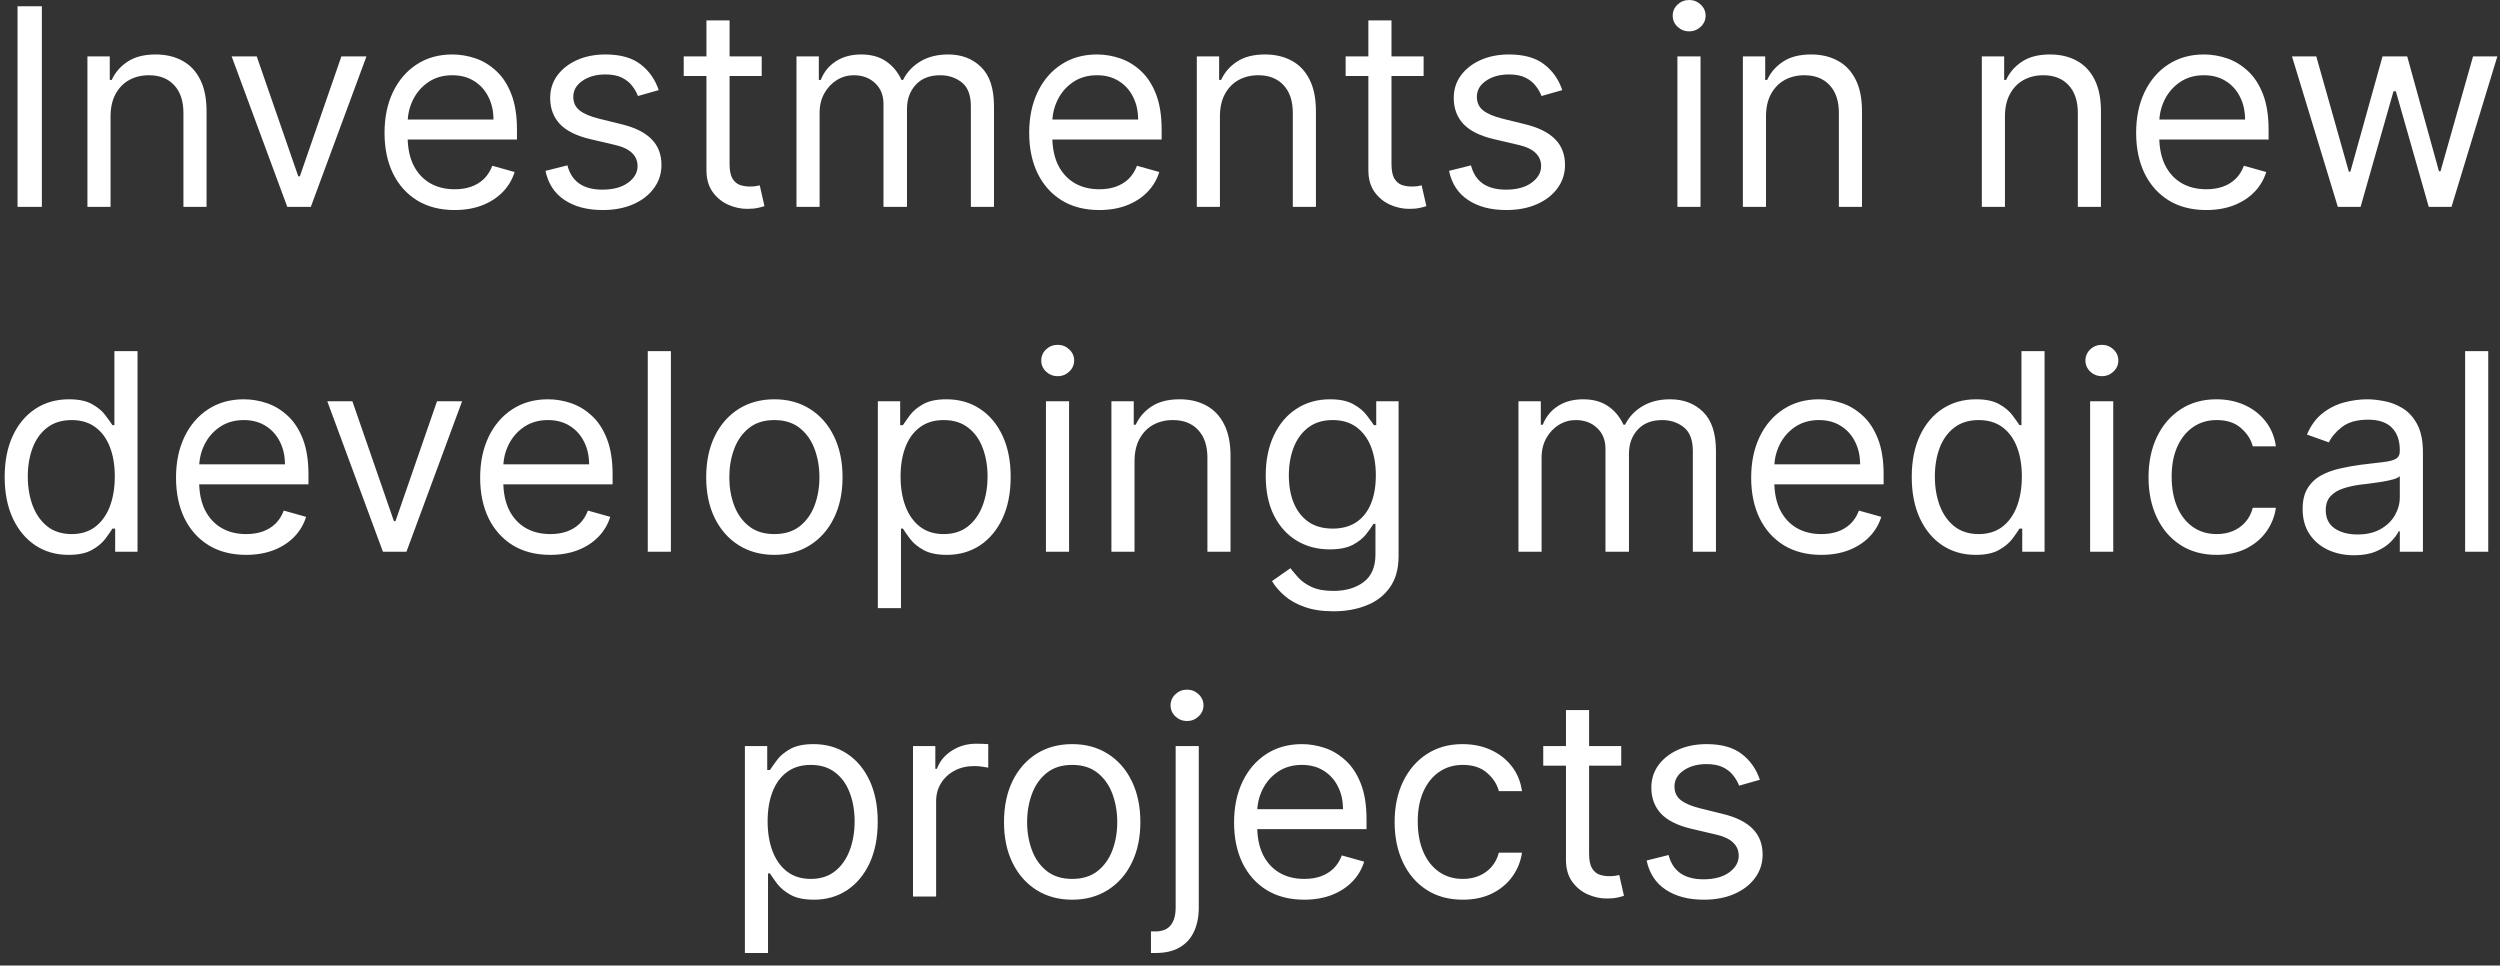<?xml version="1.0" encoding="UTF-8"?> <svg xmlns="http://www.w3.org/2000/svg" width="145" height="56" viewBox="0 0 145 56" fill="none"><rect x="0" y="0" width="145" height="56" fill="#333333" stroke="none"/><path d="M2.428 0.364V12H1.018V0.364H2.428ZM6.412 6.75V12H5.071V3.273H6.366V4.636H6.48C6.685 4.193 6.995 3.837 7.412 3.568C7.829 3.295 8.366 3.159 9.026 3.159C9.616 3.159 10.133 3.28 10.577 3.523C11.02 3.761 11.365 4.125 11.611 4.614C11.857 5.098 11.98 5.712 11.98 6.455V12H10.639V6.545C10.639 5.86 10.461 5.326 10.105 4.943C9.749 4.557 9.26 4.364 8.639 4.364C8.211 4.364 7.829 4.456 7.491 4.642C7.158 4.828 6.895 5.098 6.702 5.455C6.509 5.811 6.412 6.242 6.412 6.75ZM21.254 3.273L18.027 12H16.663L13.436 3.273H14.891L17.3 10.227H17.391L19.8 3.273H21.254ZM26.371 12.182C25.53 12.182 24.805 11.996 24.195 11.625C23.588 11.25 23.121 10.727 22.791 10.057C22.465 9.383 22.303 8.598 22.303 7.705C22.303 6.811 22.465 6.023 22.791 5.341C23.121 4.655 23.579 4.121 24.166 3.739C24.757 3.352 25.447 3.159 26.234 3.159C26.689 3.159 27.138 3.235 27.581 3.386C28.024 3.538 28.428 3.784 28.791 4.125C29.155 4.462 29.445 4.909 29.66 5.466C29.876 6.023 29.984 6.708 29.984 7.523V8.091H23.257V6.932H28.621C28.621 6.439 28.522 6 28.325 5.614C28.132 5.227 27.856 4.922 27.496 4.699C27.14 4.475 26.719 4.364 26.234 4.364C25.7 4.364 25.238 4.496 24.848 4.761C24.462 5.023 24.164 5.364 23.956 5.784C23.748 6.205 23.643 6.655 23.643 7.136V7.909C23.643 8.568 23.757 9.127 23.984 9.585C24.215 10.04 24.535 10.386 24.945 10.625C25.354 10.86 25.829 10.977 26.371 10.977C26.723 10.977 27.041 10.928 27.325 10.829C27.613 10.727 27.861 10.576 28.07 10.375C28.278 10.171 28.439 9.917 28.553 9.614L29.848 9.977C29.712 10.417 29.483 10.803 29.16 11.136C28.838 11.466 28.441 11.723 27.967 11.909C27.494 12.091 26.962 12.182 26.371 12.182ZM38.206 5.227L37.001 5.568C36.926 5.367 36.814 5.172 36.666 4.983C36.522 4.79 36.325 4.631 36.075 4.506C35.825 4.381 35.505 4.318 35.115 4.318C34.581 4.318 34.136 4.441 33.78 4.688C33.428 4.93 33.251 5.239 33.251 5.614C33.251 5.947 33.373 6.21 33.615 6.403C33.858 6.597 34.236 6.758 34.751 6.886L36.047 7.205C36.827 7.394 37.409 7.684 37.791 8.074C38.174 8.46 38.365 8.958 38.365 9.568C38.365 10.068 38.221 10.515 37.933 10.909C37.649 11.303 37.251 11.614 36.74 11.841C36.229 12.068 35.634 12.182 34.956 12.182C34.066 12.182 33.329 11.989 32.746 11.602C32.162 11.216 31.793 10.652 31.638 9.909L32.91 9.591C33.032 10.061 33.261 10.413 33.598 10.648C33.939 10.883 34.384 11 34.933 11C35.558 11 36.054 10.867 36.422 10.602C36.793 10.333 36.979 10.011 36.979 9.636C36.979 9.333 36.873 9.08 36.66 8.875C36.448 8.667 36.123 8.511 35.683 8.409L34.229 8.068C33.429 7.879 32.842 7.585 32.467 7.188C32.096 6.786 31.91 6.284 31.91 5.682C31.91 5.189 32.049 4.754 32.325 4.375C32.606 3.996 32.986 3.699 33.467 3.483C33.952 3.267 34.501 3.159 35.115 3.159C35.979 3.159 36.657 3.348 37.149 3.727C37.645 4.106 37.998 4.606 38.206 5.227ZM44.179 3.273V4.409H39.656V3.273H44.179ZM40.974 1.182H42.315V9.5C42.315 9.879 42.37 10.163 42.48 10.352C42.594 10.538 42.738 10.663 42.912 10.727C43.09 10.788 43.278 10.818 43.474 10.818C43.622 10.818 43.743 10.811 43.838 10.796C43.933 10.777 44.008 10.761 44.065 10.75L44.338 11.954C44.247 11.989 44.12 12.023 43.957 12.057C43.794 12.095 43.588 12.114 43.338 12.114C42.959 12.114 42.588 12.032 42.224 11.869C41.865 11.706 41.565 11.458 41.327 11.125C41.092 10.792 40.974 10.371 40.974 9.864V1.182ZM46.196 12V3.273H47.492V4.636H47.605C47.787 4.17 48.081 3.809 48.486 3.551C48.891 3.29 49.378 3.159 49.946 3.159C50.522 3.159 51.001 3.29 51.383 3.551C51.77 3.809 52.071 4.17 52.287 4.636H52.378C52.601 4.186 52.937 3.828 53.383 3.562C53.831 3.294 54.367 3.159 54.992 3.159C55.772 3.159 56.41 3.403 56.906 3.892C57.403 4.377 57.651 5.133 57.651 6.159V12H56.31V6.159C56.31 5.515 56.133 5.055 55.781 4.778C55.429 4.502 55.014 4.364 54.537 4.364C53.923 4.364 53.448 4.549 53.111 4.92C52.774 5.288 52.605 5.754 52.605 6.318V12H51.242V6.023C51.242 5.527 51.081 5.127 50.758 4.824C50.437 4.517 50.022 4.364 49.514 4.364C49.166 4.364 48.84 4.456 48.537 4.642C48.238 4.828 47.995 5.085 47.81 5.415C47.628 5.741 47.537 6.117 47.537 6.545V12H46.196ZM63.761 12.182C62.92 12.182 62.195 11.996 61.585 11.625C60.979 11.25 60.511 10.727 60.182 10.057C59.856 9.383 59.693 8.598 59.693 7.705C59.693 6.811 59.856 6.023 60.182 5.341C60.511 4.655 60.97 4.121 61.557 3.739C62.148 3.352 62.837 3.159 63.625 3.159C64.079 3.159 64.528 3.235 64.972 3.386C65.415 3.538 65.818 3.784 66.182 4.125C66.546 4.462 66.835 4.909 67.051 5.466C67.267 6.023 67.375 6.708 67.375 7.523V8.091H60.648V6.932H66.011C66.011 6.439 65.913 6 65.716 5.614C65.523 5.227 65.246 4.922 64.886 4.699C64.53 4.475 64.11 4.364 63.625 4.364C63.091 4.364 62.629 4.496 62.239 4.761C61.852 5.023 61.555 5.364 61.347 5.784C61.138 6.205 61.034 6.655 61.034 7.136V7.909C61.034 8.568 61.148 9.127 61.375 9.585C61.606 10.04 61.926 10.386 62.335 10.625C62.744 10.86 63.22 10.977 63.761 10.977C64.114 10.977 64.432 10.928 64.716 10.829C65.004 10.727 65.252 10.576 65.46 10.375C65.669 10.171 65.829 9.917 65.943 9.614L67.239 9.977C67.102 10.417 66.873 10.803 66.551 11.136C66.229 11.466 65.831 11.723 65.358 11.909C64.885 12.091 64.352 12.182 63.761 12.182ZM70.756 6.75V12H69.415V3.273H70.71V4.636H70.824C71.028 4.193 71.339 3.837 71.756 3.568C72.172 3.295 72.71 3.159 73.369 3.159C73.96 3.159 74.477 3.28 74.921 3.523C75.364 3.761 75.708 4.125 75.954 4.614C76.201 5.098 76.324 5.712 76.324 6.455V12H74.983V6.545C74.983 5.86 74.805 5.326 74.449 4.943C74.093 4.557 73.604 4.364 72.983 4.364C72.555 4.364 72.172 4.456 71.835 4.642C71.502 4.828 71.239 5.098 71.046 5.455C70.852 5.811 70.756 6.242 70.756 6.75ZM82.57 3.273V4.409H78.047V3.273H82.57ZM79.365 1.182H80.706V9.5C80.706 9.879 80.761 10.163 80.871 10.352C80.984 10.538 81.128 10.663 81.303 10.727C81.481 10.788 81.668 10.818 81.865 10.818C82.013 10.818 82.134 10.811 82.229 10.796C82.323 10.777 82.399 10.761 82.456 10.75L82.729 11.954C82.638 11.989 82.511 12.023 82.348 12.057C82.185 12.095 81.979 12.114 81.729 12.114C81.35 12.114 80.979 12.032 80.615 11.869C80.255 11.706 79.956 11.458 79.717 11.125C79.483 10.792 79.365 10.371 79.365 9.864V1.182ZM90.612 5.227L89.408 5.568C89.332 5.367 89.22 5.172 89.072 4.983C88.928 4.79 88.731 4.631 88.481 4.506C88.231 4.381 87.912 4.318 87.521 4.318C86.987 4.318 86.542 4.441 86.186 4.688C85.834 4.93 85.658 5.239 85.658 5.614C85.658 5.947 85.779 6.21 86.021 6.403C86.264 6.597 86.642 6.758 87.158 6.886L88.453 7.205C89.233 7.394 89.815 7.684 90.197 8.074C90.58 8.46 90.771 8.958 90.771 9.568C90.771 10.068 90.627 10.515 90.34 10.909C90.055 11.303 89.658 11.614 89.146 11.841C88.635 12.068 88.04 12.182 87.362 12.182C86.472 12.182 85.735 11.989 85.152 11.602C84.569 11.216 84.199 10.652 84.044 9.909L85.317 9.591C85.438 10.061 85.667 10.413 86.004 10.648C86.345 10.883 86.79 11 87.34 11C87.965 11 88.461 10.867 88.828 10.602C89.199 10.333 89.385 10.011 89.385 9.636C89.385 9.333 89.279 9.08 89.067 8.875C88.855 8.667 88.529 8.511 88.09 8.409L86.635 8.068C85.836 7.879 85.249 7.585 84.874 7.188C84.502 6.786 84.317 6.284 84.317 5.682C84.317 5.189 84.455 4.754 84.731 4.375C85.012 3.996 85.392 3.699 85.874 3.483C86.358 3.267 86.908 3.159 87.521 3.159C88.385 3.159 89.063 3.348 89.555 3.727C90.052 4.106 90.404 4.606 90.612 5.227ZM97.29 12V3.273H98.631V12H97.29ZM97.972 1.818C97.71 1.818 97.485 1.729 97.296 1.551C97.11 1.373 97.017 1.159 97.017 0.909C97.017 0.659 97.11 0.445 97.296 0.267C97.485 0.089 97.71 0 97.972 0C98.233 0 98.456 0.089 98.642 0.267C98.831 0.445 98.926 0.659 98.926 0.909C98.926 1.159 98.831 1.373 98.642 1.551C98.456 1.729 98.233 1.818 97.972 1.818ZM102.428 6.75V12H101.087V3.273H102.382V4.636H102.496C102.7 4.193 103.011 3.837 103.428 3.568C103.844 3.295 104.382 3.159 105.041 3.159C105.632 3.159 106.149 3.28 106.592 3.523C107.036 3.761 107.38 4.125 107.626 4.614C107.873 5.098 107.996 5.712 107.996 6.455V12H106.655V6.545C106.655 5.86 106.477 5.326 106.121 4.943C105.765 4.557 105.276 4.364 104.655 4.364C104.227 4.364 103.844 4.456 103.507 4.642C103.174 4.828 102.911 5.098 102.717 5.455C102.524 5.811 102.428 6.242 102.428 6.75ZM116.287 6.75V12H114.946V3.273H116.241V4.636H116.355C116.56 4.193 116.87 3.837 117.287 3.568C117.704 3.295 118.241 3.159 118.901 3.159C119.491 3.159 120.009 3.28 120.452 3.523C120.895 3.761 121.24 4.125 121.486 4.614C121.732 5.098 121.855 5.712 121.855 6.455V12H120.514V6.545C120.514 5.86 120.336 5.326 119.98 4.943C119.624 4.557 119.135 4.364 118.514 4.364C118.086 4.364 117.704 4.456 117.366 4.642C117.033 4.828 116.77 5.098 116.577 5.455C116.384 5.811 116.287 6.242 116.287 6.75ZM127.964 12.182C127.124 12.182 126.398 11.996 125.788 11.625C125.182 11.25 124.714 10.727 124.385 10.057C124.059 9.383 123.896 8.598 123.896 7.705C123.896 6.811 124.059 6.023 124.385 5.341C124.714 4.655 125.173 4.121 125.76 3.739C126.351 3.352 127.04 3.159 127.828 3.159C128.283 3.159 128.732 3.235 129.175 3.386C129.618 3.538 130.021 3.784 130.385 4.125C130.749 4.462 131.038 4.909 131.254 5.466C131.47 6.023 131.578 6.708 131.578 7.523V8.091H124.851V6.932H130.214C130.214 6.439 130.116 6 129.919 5.614C129.726 5.227 129.449 4.922 129.089 4.699C128.733 4.475 128.313 4.364 127.828 4.364C127.294 4.364 126.832 4.496 126.442 4.761C126.055 5.023 125.758 5.364 125.55 5.784C125.341 6.205 125.237 6.655 125.237 7.136V7.909C125.237 8.568 125.351 9.127 125.578 9.585C125.809 10.04 126.129 10.386 126.538 10.625C126.947 10.86 127.423 10.977 127.964 10.977C128.317 10.977 128.635 10.928 128.919 10.829C129.207 10.727 129.455 10.576 129.663 10.375C129.872 10.171 130.033 9.917 130.146 9.614L131.442 9.977C131.305 10.417 131.076 10.803 130.754 11.136C130.432 11.466 130.035 11.723 129.561 11.909C129.088 12.091 128.555 12.182 127.964 12.182ZM135.595 12L132.936 3.273H134.345L136.232 9.955H136.322L138.186 3.273H139.618L141.459 9.932H141.55L143.436 3.273H144.845L142.186 12H140.868L138.959 5.295H138.822L136.913 12H135.595ZM3.976 32.182C3.249 32.182 2.607 31.998 2.05 31.631C1.493 31.259 1.057 30.737 0.743 30.062C0.429 29.384 0.271 28.583 0.271 27.659C0.271 26.742 0.429 25.947 0.743 25.273C1.057 24.599 1.495 24.078 2.055 23.71C2.616 23.343 3.264 23.159 3.999 23.159C4.567 23.159 5.016 23.254 5.345 23.443C5.678 23.629 5.932 23.841 6.107 24.079C6.285 24.314 6.423 24.508 6.521 24.659H6.635V20.364H7.976V32H6.68V30.659H6.521C6.423 30.818 6.283 31.019 6.101 31.261C5.919 31.5 5.66 31.714 5.322 31.903C4.985 32.089 4.536 32.182 3.976 32.182ZM4.158 30.977C4.696 30.977 5.15 30.837 5.521 30.557C5.893 30.273 6.175 29.881 6.368 29.381C6.561 28.877 6.658 28.296 6.658 27.636C6.658 26.985 6.563 26.415 6.374 25.926C6.184 25.434 5.904 25.051 5.533 24.778C5.161 24.502 4.703 24.364 4.158 24.364C3.589 24.364 3.116 24.509 2.737 24.801C2.362 25.089 2.08 25.481 1.891 25.977C1.705 26.47 1.612 27.023 1.612 27.636C1.612 28.258 1.707 28.822 1.896 29.329C2.089 29.833 2.374 30.235 2.749 30.534C3.127 30.829 3.597 30.977 4.158 30.977ZM14.277 32.182C13.436 32.182 12.711 31.996 12.101 31.625C11.495 31.25 11.027 30.727 10.697 30.057C10.372 29.383 10.209 28.599 10.209 27.704C10.209 26.811 10.372 26.023 10.697 25.341C11.027 24.655 11.485 24.121 12.072 23.739C12.663 23.352 13.353 23.159 14.141 23.159C14.595 23.159 15.044 23.235 15.487 23.386C15.93 23.538 16.334 23.784 16.697 24.125C17.061 24.462 17.351 24.909 17.567 25.466C17.783 26.023 17.891 26.708 17.891 27.523V28.091H11.163V26.932H16.527C16.527 26.439 16.428 26 16.232 25.614C16.038 25.227 15.762 24.922 15.402 24.699C15.046 24.475 14.626 24.364 14.141 24.364C13.607 24.364 13.144 24.496 12.754 24.761C12.368 25.023 12.07 25.364 11.862 25.784C11.654 26.204 11.55 26.655 11.55 27.136V27.909C11.55 28.568 11.663 29.127 11.891 29.585C12.122 30.04 12.442 30.386 12.851 30.625C13.26 30.86 13.735 30.977 14.277 30.977C14.629 30.977 14.947 30.928 15.232 30.829C15.519 30.727 15.768 30.576 15.976 30.375C16.184 30.171 16.345 29.917 16.459 29.614L17.754 29.977C17.618 30.417 17.389 30.803 17.067 31.136C16.745 31.466 16.347 31.724 15.874 31.909C15.4 32.091 14.868 32.182 14.277 32.182ZM26.801 23.273L23.574 32H22.21L18.983 23.273H20.438L22.847 30.227H22.938L25.347 23.273H26.801ZM31.918 32.182C31.077 32.182 30.351 31.996 29.741 31.625C29.135 31.25 28.668 30.727 28.338 30.057C28.012 29.383 27.849 28.599 27.849 27.704C27.849 26.811 28.012 26.023 28.338 25.341C28.668 24.655 29.126 24.121 29.713 23.739C30.304 23.352 30.993 23.159 31.781 23.159C32.236 23.159 32.685 23.235 33.128 23.386C33.571 23.538 33.974 23.784 34.338 24.125C34.702 24.462 34.992 24.909 35.207 25.466C35.423 26.023 35.531 26.708 35.531 27.523V28.091H28.804V26.932H34.168C34.168 26.439 34.069 26 33.872 25.614C33.679 25.227 33.403 24.922 33.043 24.699C32.687 24.475 32.266 24.364 31.781 24.364C31.247 24.364 30.785 24.496 30.395 24.761C30.009 25.023 29.711 25.364 29.503 25.784C29.294 26.204 29.19 26.655 29.19 27.136V27.909C29.19 28.568 29.304 29.127 29.531 29.585C29.762 30.04 30.082 30.386 30.491 30.625C30.901 30.86 31.376 30.977 31.918 30.977C32.27 30.977 32.588 30.928 32.872 30.829C33.16 30.727 33.408 30.576 33.617 30.375C33.825 30.171 33.986 29.917 34.099 29.614L35.395 29.977C35.258 30.417 35.029 30.803 34.707 31.136C34.385 31.466 33.988 31.724 33.514 31.909C33.041 32.091 32.508 32.182 31.918 32.182ZM38.912 20.364V32H37.571V20.364H38.912ZM44.913 32.182C44.126 32.182 43.434 31.994 42.84 31.619C42.249 31.244 41.786 30.72 41.453 30.046C41.124 29.371 40.959 28.583 40.959 27.682C40.959 26.773 41.124 25.979 41.453 25.301C41.786 24.623 42.249 24.097 42.84 23.722C43.434 23.347 44.126 23.159 44.913 23.159C45.701 23.159 46.391 23.347 46.981 23.722C47.576 24.097 48.038 24.623 48.368 25.301C48.701 25.979 48.868 26.773 48.868 27.682C48.868 28.583 48.701 29.371 48.368 30.046C48.038 30.72 47.576 31.244 46.981 31.619C46.391 31.994 45.701 32.182 44.913 32.182ZM44.913 30.977C45.512 30.977 46.004 30.824 46.391 30.517C46.777 30.21 47.063 29.807 47.249 29.307C47.434 28.807 47.527 28.265 47.527 27.682C47.527 27.099 47.434 26.555 47.249 26.051C47.063 25.547 46.777 25.14 46.391 24.829C46.004 24.519 45.512 24.364 44.913 24.364C44.315 24.364 43.822 24.519 43.436 24.829C43.05 25.14 42.764 25.547 42.578 26.051C42.392 26.555 42.3 27.099 42.3 27.682C42.3 28.265 42.392 28.807 42.578 29.307C42.764 29.807 43.05 30.21 43.436 30.517C43.822 30.824 44.315 30.977 44.913 30.977ZM50.915 35.273V23.273H52.21V24.659H52.369C52.468 24.508 52.604 24.314 52.778 24.079C52.956 23.841 53.21 23.629 53.54 23.443C53.873 23.254 54.324 23.159 54.892 23.159C55.627 23.159 56.275 23.343 56.835 23.71C57.396 24.078 57.833 24.599 58.148 25.273C58.462 25.947 58.619 26.742 58.619 27.659C58.619 28.583 58.462 29.384 58.148 30.062C57.833 30.737 57.398 31.259 56.841 31.631C56.284 31.998 55.642 32.182 54.915 32.182C54.354 32.182 53.905 32.089 53.568 31.903C53.231 31.714 52.972 31.5 52.79 31.261C52.608 31.019 52.468 30.818 52.369 30.659H52.256V35.273H50.915ZM52.233 27.636C52.233 28.296 52.33 28.877 52.523 29.381C52.716 29.881 52.998 30.273 53.369 30.557C53.74 30.837 54.195 30.977 54.733 30.977C55.294 30.977 55.761 30.829 56.136 30.534C56.515 30.235 56.799 29.833 56.989 29.329C57.182 28.822 57.278 28.258 57.278 27.636C57.278 27.023 57.184 26.47 56.994 25.977C56.809 25.481 56.526 25.089 56.148 24.801C55.773 24.509 55.301 24.364 54.733 24.364C54.188 24.364 53.729 24.502 53.358 24.778C52.987 25.051 52.706 25.434 52.517 25.926C52.328 26.415 52.233 26.985 52.233 27.636ZM60.665 32V23.273H62.006V32H60.665ZM61.347 21.818C61.085 21.818 60.86 21.729 60.67 21.551C60.485 21.373 60.392 21.159 60.392 20.909C60.392 20.659 60.485 20.445 60.67 20.267C60.86 20.089 61.085 20 61.347 20C61.608 20 61.831 20.089 62.017 20.267C62.206 20.445 62.301 20.659 62.301 20.909C62.301 21.159 62.206 21.373 62.017 21.551C61.831 21.729 61.608 21.818 61.347 21.818ZM65.803 26.75V32H64.462V23.273H65.757V24.636H65.871C66.075 24.193 66.386 23.837 66.803 23.568C67.219 23.296 67.757 23.159 68.416 23.159C69.007 23.159 69.524 23.28 69.967 23.523C70.41 23.761 70.755 24.125 71.001 24.614C71.248 25.099 71.371 25.712 71.371 26.454V32H70.03V26.546C70.03 25.86 69.852 25.326 69.496 24.943C69.14 24.557 68.651 24.364 68.03 24.364C67.602 24.364 67.219 24.456 66.882 24.642C66.549 24.828 66.285 25.099 66.092 25.454C65.899 25.811 65.803 26.242 65.803 26.75ZM77.344 35.455C76.696 35.455 76.139 35.371 75.673 35.205C75.207 35.042 74.819 34.826 74.508 34.557C74.202 34.292 73.957 34.008 73.776 33.705L74.844 32.955C74.965 33.114 75.118 33.295 75.304 33.5C75.49 33.708 75.743 33.888 76.065 34.04C76.391 34.195 76.817 34.273 77.344 34.273C78.048 34.273 78.63 34.102 79.088 33.761C79.546 33.42 79.776 32.886 79.776 32.159V30.386H79.662C79.563 30.546 79.423 30.742 79.242 30.977C79.063 31.208 78.806 31.415 78.469 31.597C78.135 31.775 77.685 31.864 77.117 31.864C76.412 31.864 75.779 31.697 75.219 31.364C74.662 31.03 74.221 30.546 73.895 29.909C73.573 29.273 73.412 28.5 73.412 27.591C73.412 26.697 73.569 25.919 73.883 25.256C74.198 24.589 74.635 24.074 75.196 23.71C75.757 23.343 76.404 23.159 77.139 23.159C77.707 23.159 78.158 23.254 78.492 23.443C78.829 23.629 79.086 23.841 79.264 24.079C79.446 24.314 79.586 24.508 79.685 24.659H79.821V23.273H81.117V32.25C81.117 33 80.946 33.61 80.605 34.08C80.268 34.553 79.813 34.9 79.242 35.119C78.673 35.343 78.041 35.455 77.344 35.455ZM77.298 30.659C77.836 30.659 78.291 30.536 78.662 30.29C79.033 30.044 79.315 29.689 79.508 29.227C79.702 28.765 79.798 28.212 79.798 27.568C79.798 26.939 79.704 26.384 79.514 25.903C79.325 25.422 79.044 25.046 78.673 24.773C78.302 24.5 77.844 24.364 77.298 24.364C76.73 24.364 76.257 24.508 75.878 24.796C75.503 25.083 75.221 25.47 75.031 25.954C74.846 26.439 74.753 26.977 74.753 27.568C74.753 28.174 74.847 28.71 75.037 29.176C75.23 29.638 75.514 30.002 75.889 30.267C76.268 30.528 76.738 30.659 77.298 30.659ZM88.071 32V23.273H89.367V24.636H89.48C89.662 24.171 89.956 23.809 90.361 23.551C90.766 23.29 91.253 23.159 91.821 23.159C92.397 23.159 92.876 23.29 93.258 23.551C93.645 23.809 93.946 24.171 94.162 24.636H94.253C94.476 24.186 94.812 23.828 95.258 23.562C95.706 23.294 96.242 23.159 96.867 23.159C97.647 23.159 98.285 23.403 98.781 23.892C99.278 24.377 99.526 25.133 99.526 26.159V32H98.185V26.159C98.185 25.515 98.008 25.055 97.656 24.778C97.304 24.502 96.889 24.364 96.412 24.364C95.798 24.364 95.323 24.549 94.986 24.921C94.649 25.288 94.48 25.754 94.48 26.318V32H93.117V26.023C93.117 25.526 92.956 25.127 92.633 24.824C92.312 24.517 91.897 24.364 91.389 24.364C91.041 24.364 90.715 24.456 90.412 24.642C90.113 24.828 89.87 25.085 89.685 25.415C89.503 25.741 89.412 26.117 89.412 26.546V32H88.071ZM105.636 32.182C104.795 32.182 104.07 31.996 103.46 31.625C102.854 31.25 102.386 30.727 102.057 30.057C101.731 29.383 101.568 28.599 101.568 27.704C101.568 26.811 101.731 26.023 102.057 25.341C102.386 24.655 102.845 24.121 103.432 23.739C104.023 23.352 104.712 23.159 105.5 23.159C105.955 23.159 106.403 23.235 106.847 23.386C107.29 23.538 107.693 23.784 108.057 24.125C108.42 24.462 108.71 24.909 108.926 25.466C109.142 26.023 109.25 26.708 109.25 27.523V28.091H102.523V26.932H107.886C107.886 26.439 107.788 26 107.591 25.614C107.398 25.227 107.121 24.922 106.761 24.699C106.405 24.475 105.985 24.364 105.5 24.364C104.966 24.364 104.504 24.496 104.114 24.761C103.727 25.023 103.43 25.364 103.222 25.784C103.013 26.204 102.909 26.655 102.909 27.136V27.909C102.909 28.568 103.023 29.127 103.25 29.585C103.481 30.04 103.801 30.386 104.21 30.625C104.619 30.86 105.095 30.977 105.636 30.977C105.989 30.977 106.307 30.928 106.591 30.829C106.879 30.727 107.127 30.576 107.335 30.375C107.544 30.171 107.705 29.917 107.818 29.614L109.114 29.977C108.977 30.417 108.748 30.803 108.426 31.136C108.104 31.466 107.706 31.724 107.233 31.909C106.759 32.091 106.227 32.182 105.636 32.182ZM114.585 32.182C113.858 32.182 113.216 31.998 112.659 31.631C112.102 31.259 111.667 30.737 111.352 30.062C111.038 29.384 110.881 28.583 110.881 27.659C110.881 26.742 111.038 25.947 111.352 25.273C111.667 24.599 112.104 24.078 112.665 23.71C113.225 23.343 113.873 23.159 114.608 23.159C115.176 23.159 115.625 23.254 115.955 23.443C116.288 23.629 116.542 23.841 116.716 24.079C116.894 24.314 117.032 24.508 117.131 24.659H117.244V20.364H118.585V32H117.29V30.659H117.131C117.032 30.818 116.892 31.019 116.71 31.261C116.528 31.5 116.269 31.714 115.932 31.903C115.595 32.089 115.146 32.182 114.585 32.182ZM114.767 30.977C115.305 30.977 115.759 30.837 116.131 30.557C116.502 30.273 116.784 29.881 116.977 29.381C117.17 28.877 117.267 28.296 117.267 27.636C117.267 26.985 117.172 26.415 116.983 25.926C116.794 25.434 116.513 25.051 116.142 24.778C115.771 24.502 115.313 24.364 114.767 24.364C114.199 24.364 113.725 24.509 113.347 24.801C112.972 25.089 112.689 25.481 112.5 25.977C112.314 26.47 112.222 27.023 112.222 27.636C112.222 28.258 112.316 28.822 112.506 29.329C112.699 29.833 112.983 30.235 113.358 30.534C113.737 30.829 114.206 30.977 114.767 30.977ZM121.227 32V23.273H122.568V32H121.227ZM121.909 21.818C121.648 21.818 121.422 21.729 121.233 21.551C121.047 21.373 120.955 21.159 120.955 20.909C120.955 20.659 121.047 20.445 121.233 20.267C121.422 20.089 121.648 20 121.909 20C122.17 20 122.394 20.089 122.58 20.267C122.769 20.445 122.864 20.659 122.864 20.909C122.864 21.159 122.769 21.373 122.58 21.551C122.394 21.729 122.17 21.818 121.909 21.818ZM128.57 32.182C127.751 32.182 127.047 31.989 126.456 31.602C125.865 31.216 125.411 30.684 125.092 30.006C124.774 29.328 124.615 28.553 124.615 27.682C124.615 26.796 124.778 26.013 125.104 25.335C125.433 24.653 125.892 24.121 126.479 23.739C127.07 23.352 127.759 23.159 128.547 23.159C129.161 23.159 129.714 23.273 130.206 23.5C130.698 23.727 131.102 24.046 131.416 24.454C131.731 24.864 131.926 25.341 132.001 25.886H130.661C130.558 25.489 130.331 25.136 129.979 24.829C129.63 24.519 129.161 24.364 128.57 24.364C128.047 24.364 127.589 24.5 127.195 24.773C126.804 25.042 126.5 25.422 126.28 25.915C126.064 26.403 125.956 26.977 125.956 27.636C125.956 28.311 126.062 28.898 126.274 29.398C126.49 29.898 126.793 30.286 127.183 30.562C127.577 30.839 128.039 30.977 128.57 30.977C128.918 30.977 129.234 30.917 129.518 30.796C129.803 30.674 130.043 30.5 130.24 30.273C130.437 30.046 130.577 29.773 130.661 29.454H132.001C131.926 29.97 131.738 30.434 131.439 30.847C131.143 31.256 130.751 31.581 130.263 31.824C129.778 32.062 129.214 32.182 128.57 32.182ZM136.53 32.205C135.977 32.205 135.475 32.1 135.024 31.892C134.573 31.68 134.215 31.375 133.95 30.977C133.685 30.576 133.553 30.091 133.553 29.523C133.553 29.023 133.651 28.617 133.848 28.307C134.045 27.992 134.308 27.746 134.638 27.568C134.967 27.39 135.331 27.258 135.729 27.171C136.13 27.079 136.534 27.008 136.939 26.954C137.469 26.886 137.899 26.835 138.229 26.801C138.562 26.763 138.804 26.701 138.956 26.614C139.111 26.526 139.189 26.375 139.189 26.159V26.114C139.189 25.553 139.036 25.117 138.729 24.807C138.426 24.496 137.965 24.341 137.348 24.341C136.708 24.341 136.206 24.481 135.842 24.761C135.479 25.042 135.223 25.341 135.075 25.659L133.803 25.204C134.03 24.674 134.333 24.261 134.712 23.966C135.094 23.667 135.511 23.458 135.962 23.341C136.416 23.22 136.863 23.159 137.303 23.159C137.583 23.159 137.905 23.193 138.268 23.261C138.636 23.326 138.99 23.46 139.331 23.665C139.676 23.869 139.962 24.178 140.189 24.591C140.416 25.004 140.53 25.557 140.53 26.25V32H139.189V30.818H139.121C139.03 31.008 138.878 31.21 138.666 31.426C138.454 31.642 138.172 31.826 137.82 31.977C137.467 32.129 137.037 32.205 136.53 32.205ZM136.734 31C137.265 31 137.712 30.896 138.075 30.688C138.443 30.479 138.719 30.21 138.905 29.881C139.094 29.551 139.189 29.204 139.189 28.841V27.614C139.132 27.682 139.007 27.744 138.814 27.801C138.625 27.854 138.405 27.901 138.155 27.943C137.909 27.981 137.668 28.015 137.433 28.046C137.202 28.072 137.015 28.095 136.871 28.114C136.522 28.159 136.196 28.233 135.893 28.335C135.594 28.434 135.352 28.583 135.166 28.784C134.984 28.981 134.893 29.25 134.893 29.591C134.893 30.057 135.066 30.409 135.411 30.648C135.759 30.883 136.2 31 136.734 31ZM144.318 20.364V32H142.977V20.364H144.318ZM43.204 55.273V43.273H44.499V44.659H44.658C44.757 44.508 44.893 44.314 45.068 44.08C45.245 43.841 45.499 43.629 45.829 43.443C46.162 43.254 46.613 43.159 47.181 43.159C47.916 43.159 48.564 43.343 49.124 43.71C49.685 44.078 50.122 44.599 50.437 45.273C50.751 45.947 50.908 46.742 50.908 47.659C50.908 48.583 50.751 49.385 50.437 50.062C50.122 50.737 49.687 51.26 49.13 51.631C48.573 51.998 47.931 52.182 47.204 52.182C46.643 52.182 46.194 52.089 45.857 51.903C45.52 51.714 45.261 51.5 45.079 51.261C44.897 51.019 44.757 50.818 44.658 50.659H44.545V55.273H43.204ZM44.522 47.636C44.522 48.295 44.619 48.877 44.812 49.381C45.005 49.881 45.287 50.273 45.658 50.557C46.03 50.837 46.484 50.977 47.022 50.977C47.583 50.977 48.05 50.83 48.425 50.534C48.804 50.235 49.088 49.833 49.278 49.33C49.471 48.822 49.568 48.258 49.568 47.636C49.568 47.023 49.473 46.47 49.283 45.977C49.098 45.481 48.816 45.089 48.437 44.801C48.062 44.51 47.59 44.364 47.022 44.364C46.477 44.364 46.018 44.502 45.647 44.778C45.276 45.051 44.995 45.434 44.806 45.926C44.617 46.415 44.522 46.985 44.522 47.636ZM52.954 52V43.273H54.249V44.591H54.34C54.499 44.159 54.787 43.809 55.204 43.54C55.62 43.271 56.09 43.136 56.613 43.136C56.711 43.136 56.834 43.138 56.982 43.142C57.13 43.146 57.242 43.151 57.318 43.159V44.523C57.272 44.511 57.168 44.494 57.005 44.472C56.846 44.445 56.677 44.432 56.499 44.432C56.075 44.432 55.696 44.521 55.363 44.699C55.033 44.873 54.772 45.115 54.579 45.426C54.389 45.733 54.295 46.083 54.295 46.477V52H52.954ZM62.187 52.182C61.399 52.182 60.708 51.994 60.113 51.619C59.522 51.244 59.06 50.72 58.727 50.045C58.397 49.371 58.232 48.583 58.232 47.682C58.232 46.773 58.397 45.979 58.727 45.301C59.06 44.623 59.522 44.097 60.113 43.722C60.708 43.347 61.399 43.159 62.187 43.159C62.975 43.159 63.664 43.347 64.255 43.722C64.85 44.097 65.312 44.623 65.641 45.301C65.975 45.979 66.141 46.773 66.141 47.682C66.141 48.583 65.975 49.371 65.641 50.045C65.312 50.72 64.85 51.244 64.255 51.619C63.664 51.994 62.975 52.182 62.187 52.182ZM62.187 50.977C62.785 50.977 63.278 50.824 63.664 50.517C64.05 50.21 64.336 49.807 64.522 49.307C64.708 48.807 64.8 48.265 64.8 47.682C64.8 47.099 64.708 46.555 64.522 46.051C64.336 45.547 64.05 45.14 63.664 44.83C63.278 44.519 62.785 44.364 62.187 44.364C61.588 44.364 61.096 44.519 60.709 44.83C60.323 45.14 60.037 45.547 59.852 46.051C59.666 46.555 59.573 47.099 59.573 47.682C59.573 48.265 59.666 48.807 59.852 49.307C60.037 49.807 60.323 50.21 60.709 50.517C61.096 50.824 61.588 50.977 62.187 50.977ZM68.188 43.273H69.529V52.636C69.529 53.174 69.436 53.64 69.251 54.034C69.069 54.428 68.792 54.733 68.421 54.949C68.054 55.165 67.59 55.273 67.029 55.273C66.984 55.273 66.938 55.273 66.893 55.273C66.847 55.273 66.802 55.273 66.756 55.273V54.023C66.802 54.023 66.844 54.023 66.881 54.023C66.919 54.023 66.961 54.023 67.006 54.023C67.415 54.023 67.715 53.901 67.904 53.659C68.094 53.42 68.188 53.08 68.188 52.636V43.273ZM68.847 41.818C68.586 41.818 68.361 41.729 68.171 41.551C67.986 41.373 67.893 41.159 67.893 40.909C67.893 40.659 67.986 40.445 68.171 40.267C68.361 40.089 68.586 40 68.847 40C69.109 40 69.332 40.089 69.518 40.267C69.707 40.445 69.802 40.659 69.802 40.909C69.802 41.159 69.707 41.373 69.518 41.551C69.332 41.729 69.109 41.818 68.847 41.818ZM75.644 52.182C74.803 52.182 74.078 51.996 73.468 51.625C72.862 51.25 72.394 50.727 72.065 50.057C71.739 49.383 71.576 48.599 71.576 47.705C71.576 46.811 71.739 46.023 72.065 45.341C72.394 44.655 72.853 44.121 73.44 43.739C74.031 43.352 74.72 43.159 75.508 43.159C75.962 43.159 76.411 43.235 76.854 43.386C77.298 43.538 77.701 43.784 78.065 44.125C78.428 44.462 78.718 44.909 78.934 45.466C79.15 46.023 79.258 46.708 79.258 47.523V48.091H72.531V46.932H77.894C77.894 46.439 77.796 46 77.599 45.614C77.406 45.227 77.129 44.922 76.769 44.699C76.413 44.475 75.993 44.364 75.508 44.364C74.974 44.364 74.512 44.496 74.121 44.761C73.735 45.023 73.438 45.364 73.229 45.784C73.021 46.205 72.917 46.655 72.917 47.136V47.909C72.917 48.568 73.031 49.127 73.258 49.585C73.489 50.04 73.809 50.386 74.218 50.625C74.627 50.86 75.103 50.977 75.644 50.977C75.996 50.977 76.315 50.928 76.599 50.83C76.887 50.727 77.135 50.576 77.343 50.375C77.551 50.17 77.712 49.917 77.826 49.614L79.121 49.977C78.985 50.417 78.756 50.803 78.434 51.136C78.112 51.466 77.714 51.724 77.241 51.909C76.767 52.091 76.235 52.182 75.644 52.182ZM84.843 52.182C84.025 52.182 83.32 51.989 82.729 51.602C82.138 51.216 81.684 50.684 81.366 50.006C81.048 49.328 80.888 48.553 80.888 47.682C80.888 46.795 81.051 46.013 81.377 45.335C81.707 44.653 82.165 44.121 82.752 43.739C83.343 43.352 84.032 43.159 84.82 43.159C85.434 43.159 85.987 43.273 86.479 43.5C86.972 43.727 87.375 44.045 87.69 44.455C88.004 44.864 88.199 45.341 88.275 45.886H86.934C86.832 45.489 86.604 45.136 86.252 44.83C85.904 44.519 85.434 44.364 84.843 44.364C84.32 44.364 83.862 44.5 83.468 44.773C83.078 45.042 82.773 45.422 82.553 45.915C82.337 46.403 82.229 46.977 82.229 47.636C82.229 48.311 82.335 48.898 82.548 49.398C82.763 49.898 83.067 50.286 83.457 50.562C83.851 50.839 84.313 50.977 84.843 50.977C85.192 50.977 85.508 50.917 85.792 50.795C86.076 50.674 86.317 50.5 86.513 50.273C86.71 50.045 86.851 49.773 86.934 49.455H88.275C88.199 49.97 88.012 50.434 87.712 50.847C87.417 51.256 87.025 51.581 86.536 51.824C86.051 52.062 85.487 52.182 84.843 52.182ZM94.031 43.273V44.409H89.508V43.273H94.031ZM90.826 41.182H92.167V49.5C92.167 49.879 92.222 50.163 92.332 50.352C92.445 50.538 92.589 50.663 92.763 50.727C92.942 50.788 93.129 50.818 93.326 50.818C93.474 50.818 93.595 50.811 93.69 50.795C93.784 50.776 93.86 50.761 93.917 50.75L94.19 51.955C94.099 51.989 93.972 52.023 93.809 52.057C93.646 52.095 93.44 52.114 93.19 52.114C92.811 52.114 92.44 52.032 92.076 51.869C91.716 51.706 91.417 51.458 91.178 51.125C90.943 50.792 90.826 50.371 90.826 49.864V41.182ZM102.073 45.227L100.869 45.568C100.793 45.367 100.681 45.172 100.533 44.983C100.389 44.79 100.192 44.631 99.942 44.506C99.692 44.381 99.372 44.318 98.982 44.318C98.448 44.318 98.003 44.441 97.647 44.688C97.295 44.93 97.119 45.239 97.119 45.614C97.119 45.947 97.24 46.21 97.482 46.403C97.725 46.597 98.103 46.758 98.619 46.886L99.914 47.205C100.694 47.394 101.276 47.684 101.658 48.074C102.041 48.46 102.232 48.958 102.232 49.568C102.232 50.068 102.088 50.515 101.8 50.909C101.516 51.303 101.119 51.614 100.607 51.841C100.096 52.068 99.501 52.182 98.823 52.182C97.933 52.182 97.196 51.989 96.613 51.602C96.03 51.216 95.66 50.651 95.505 49.909L96.778 49.591C96.899 50.061 97.128 50.413 97.465 50.648C97.806 50.883 98.251 51 98.8 51C99.425 51 99.922 50.867 100.289 50.602C100.66 50.333 100.846 50.011 100.846 49.636C100.846 49.333 100.74 49.08 100.528 48.875C100.316 48.667 99.99 48.511 99.55 48.409L98.096 48.068C97.297 47.879 96.71 47.585 96.335 47.188C95.963 46.786 95.778 46.284 95.778 45.682C95.778 45.189 95.916 44.754 96.192 44.375C96.473 43.996 96.853 43.699 97.335 43.483C97.819 43.267 98.369 43.159 98.982 43.159C99.846 43.159 100.524 43.349 101.016 43.727C101.513 44.106 101.865 44.606 102.073 45.227Z" fill="white"></path></svg> 